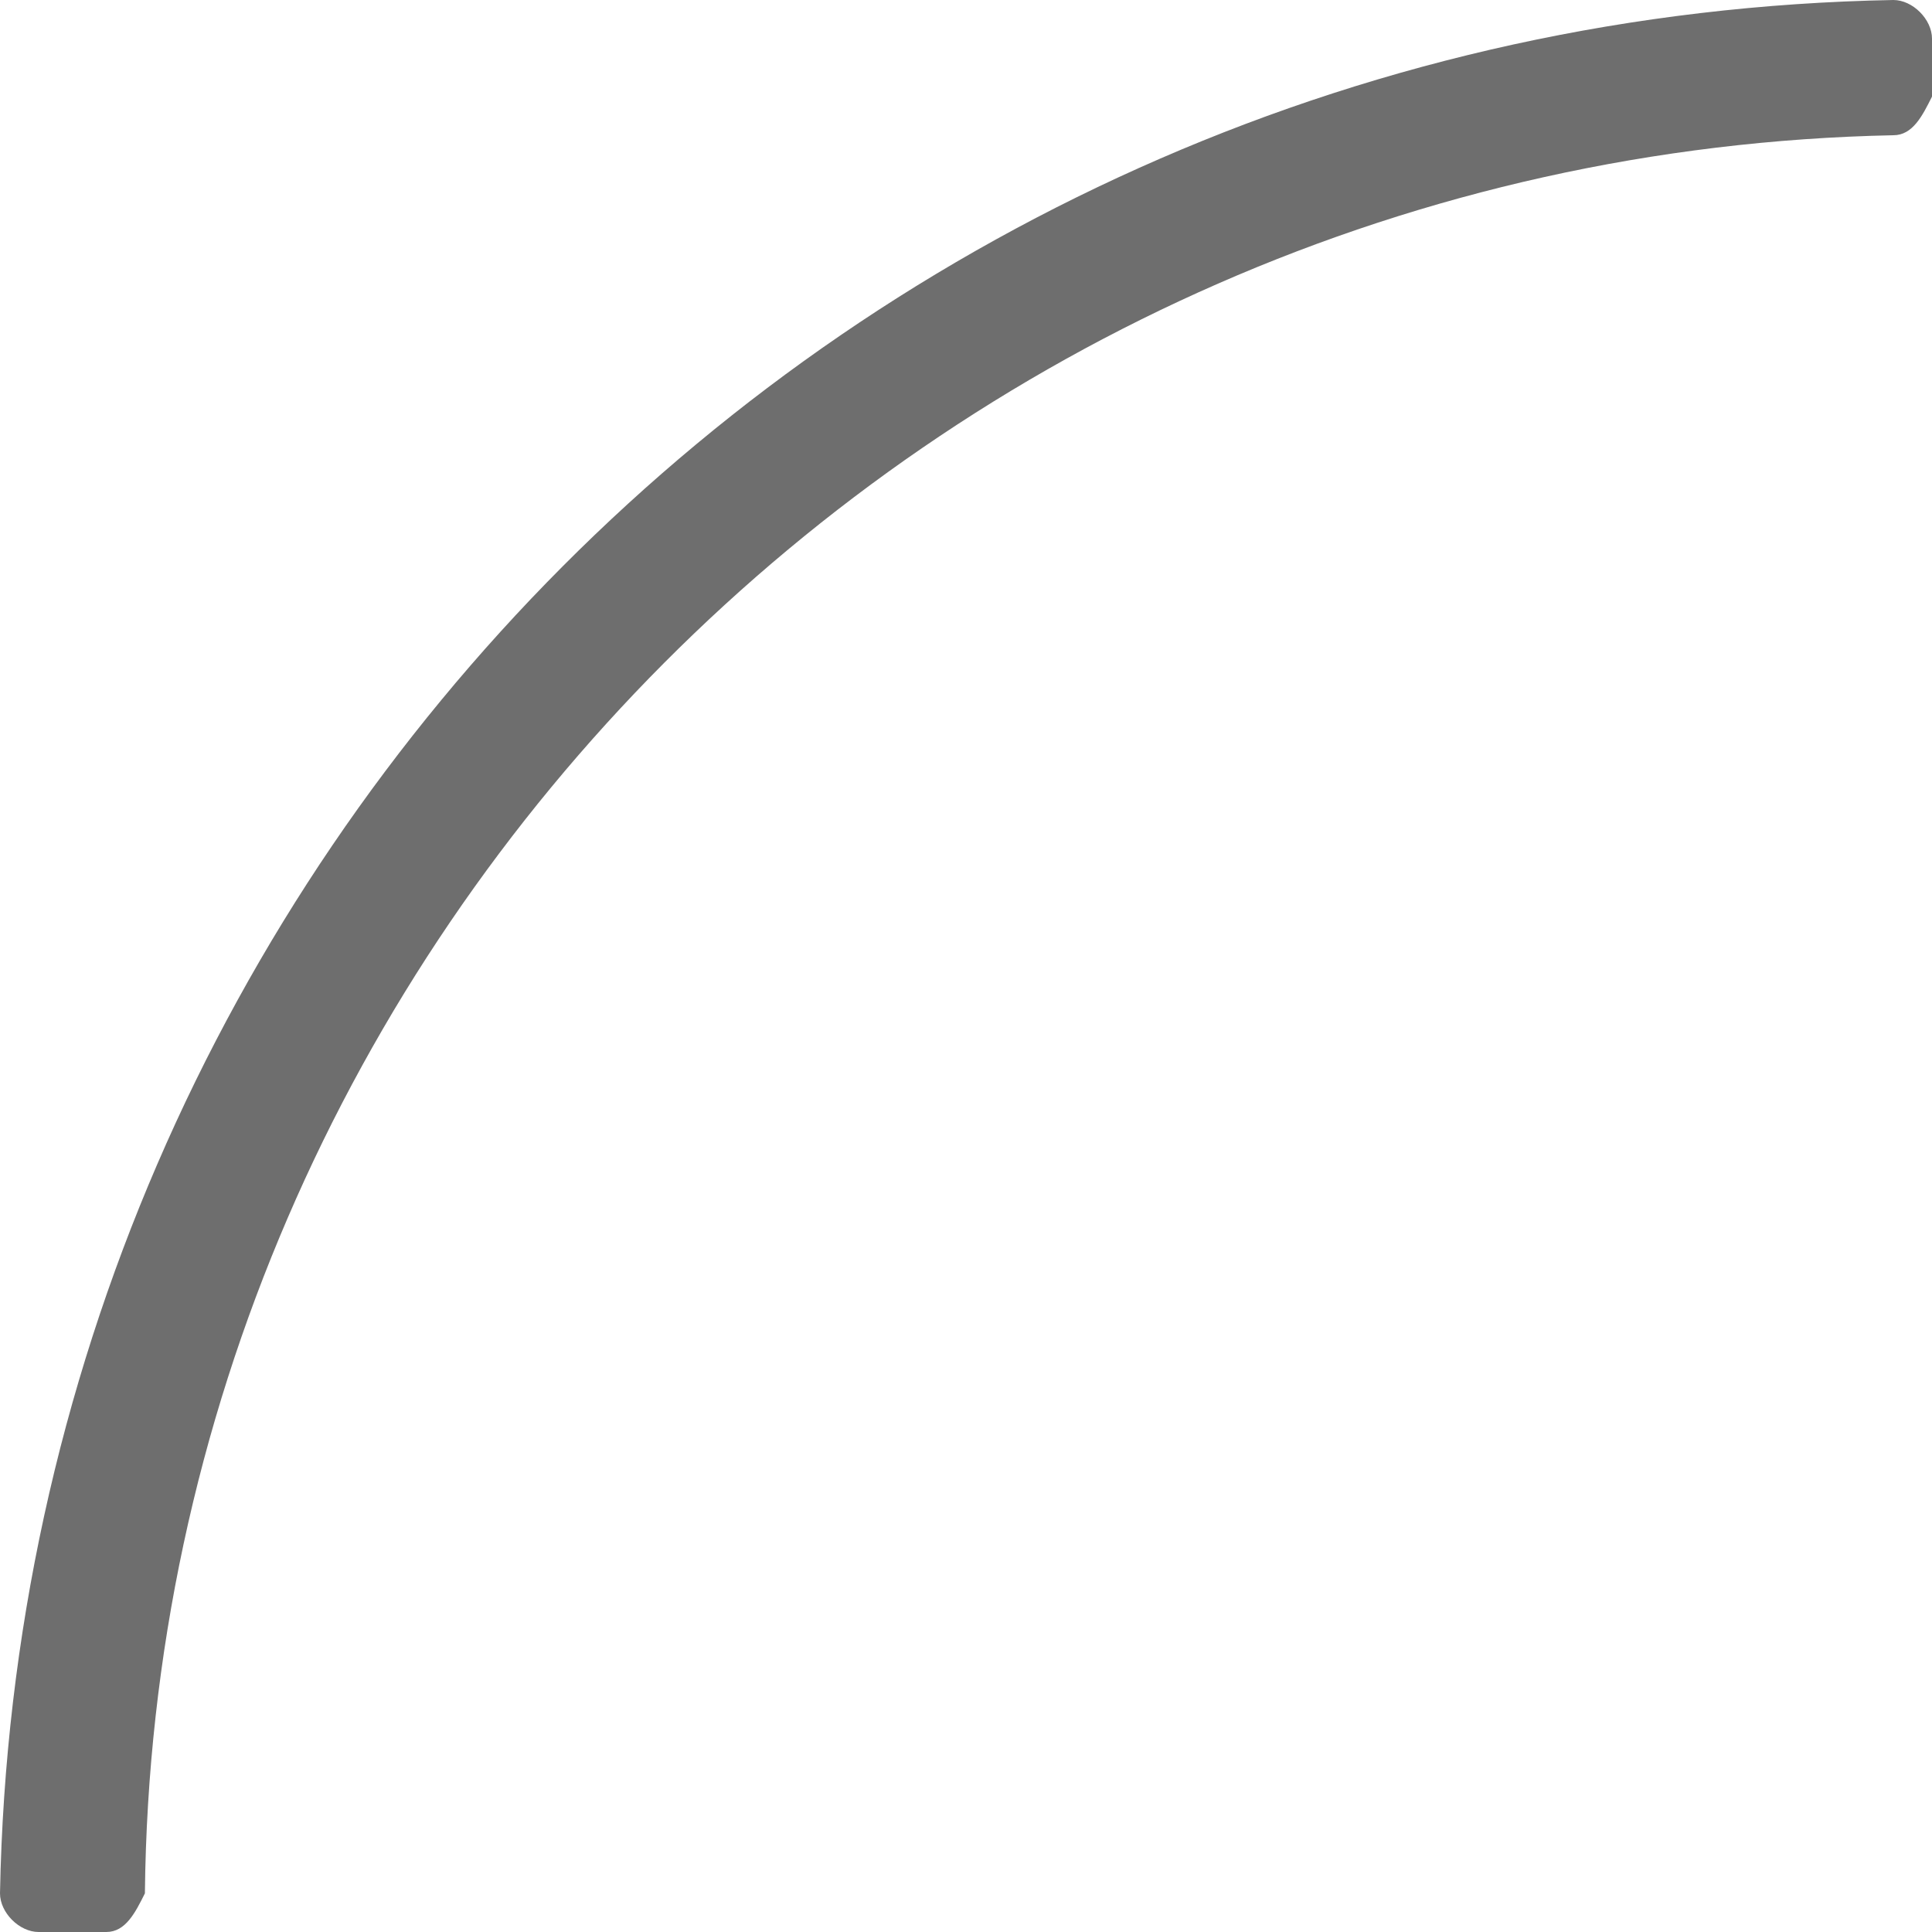 <?xml version="1.0" encoding="utf-8"?>
<!-- Generator: Adobe Illustrator 26.3.1, SVG Export Plug-In . SVG Version: 6.00 Build 0)  -->
<svg version="1.1" id="selection" xmlns="http://www.w3.org/2000/svg" xmlns:xlink="http://www.w3.org/1999/xlink" x="0px" y="0px"
	 viewBox="0 0 20 20" style="enable-background:new 0 0 20 20;" xml:space="preserve">
<style type="text/css">
	.st0{fill-rule:evenodd;clip-rule:evenodd;fill:#6E6E6E;}
</style>
<g id="Smock_Arc_Lg_N_2x" transform="translate(108)">
	<path id="Path_2105" class="st0" d="M-88.4,1.4c0.2,0,0.3-0.2,0.4-0.4V0.4c0-0.2-0.2-0.4-0.4-0.4l0,0c-10.8,0.2-19.4,8.9-19.6,19.6
		c0,0.2,0.2,0.4,0.4,0.4h0.7c0.2,0,0.3-0.2,0.4-0.4C-106.4,9.7-98.3,1.6-88.4,1.4z"/>
</g>
</svg>
